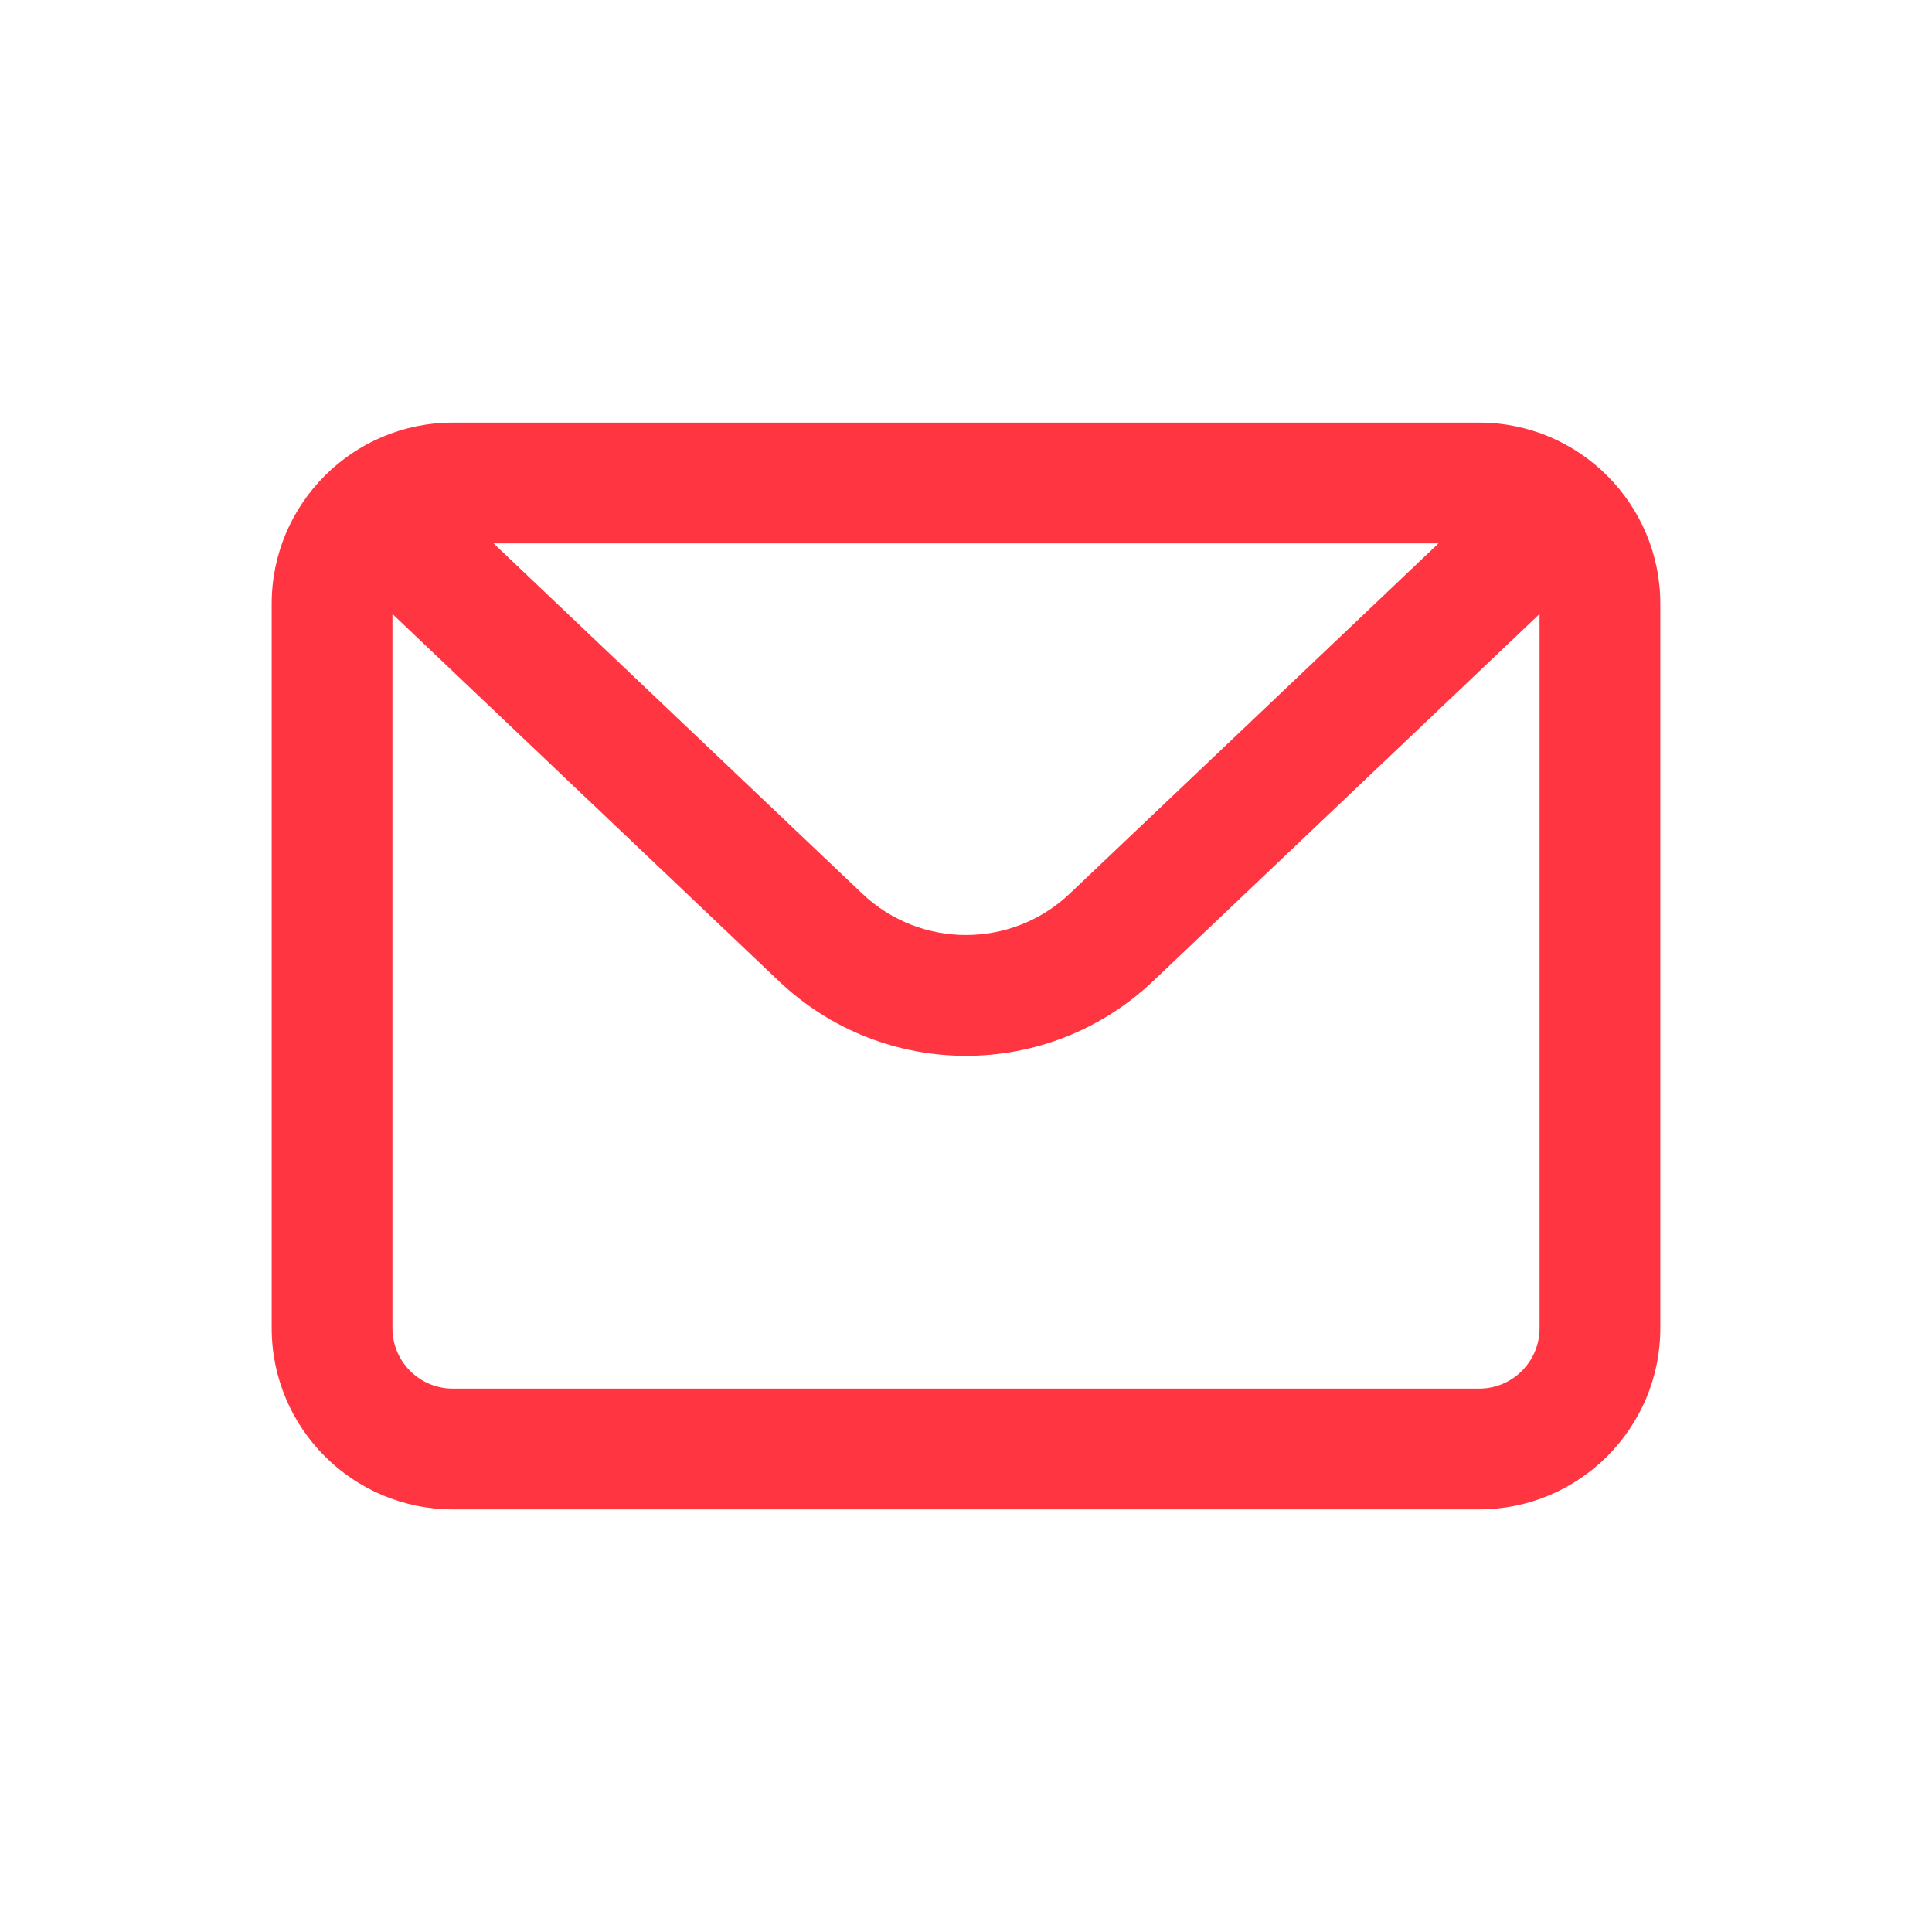 <svg width="24" height="24" viewBox="0 0 24 24" fill="none" xmlns="http://www.w3.org/2000/svg">
<path d="M5.625 5.25C4.384 5.25 3.375 6.259 3.375 7.5V16.5C3.375 17.741 4.384 18.75 5.625 18.75H18.375C19.616 18.75 20.625 17.741 20.625 16.5V7.5C20.625 6.259 19.616 5.25 18.375 5.25H5.625ZM6.131 6.75H17.87L13.291 11.099C12.568 11.787 11.432 11.787 10.709 11.099L6.131 6.75ZM4.875 7.627L9.675 12.187C10.327 12.806 11.164 13.116 12 13.116C12.836 13.116 13.673 12.806 14.325 12.187L19.125 7.627V16.5C19.125 16.914 18.789 17.25 18.375 17.25H5.625C5.211 17.25 4.875 16.914 4.875 16.5V7.627Z" fill="#FF3542"/>
</svg>
